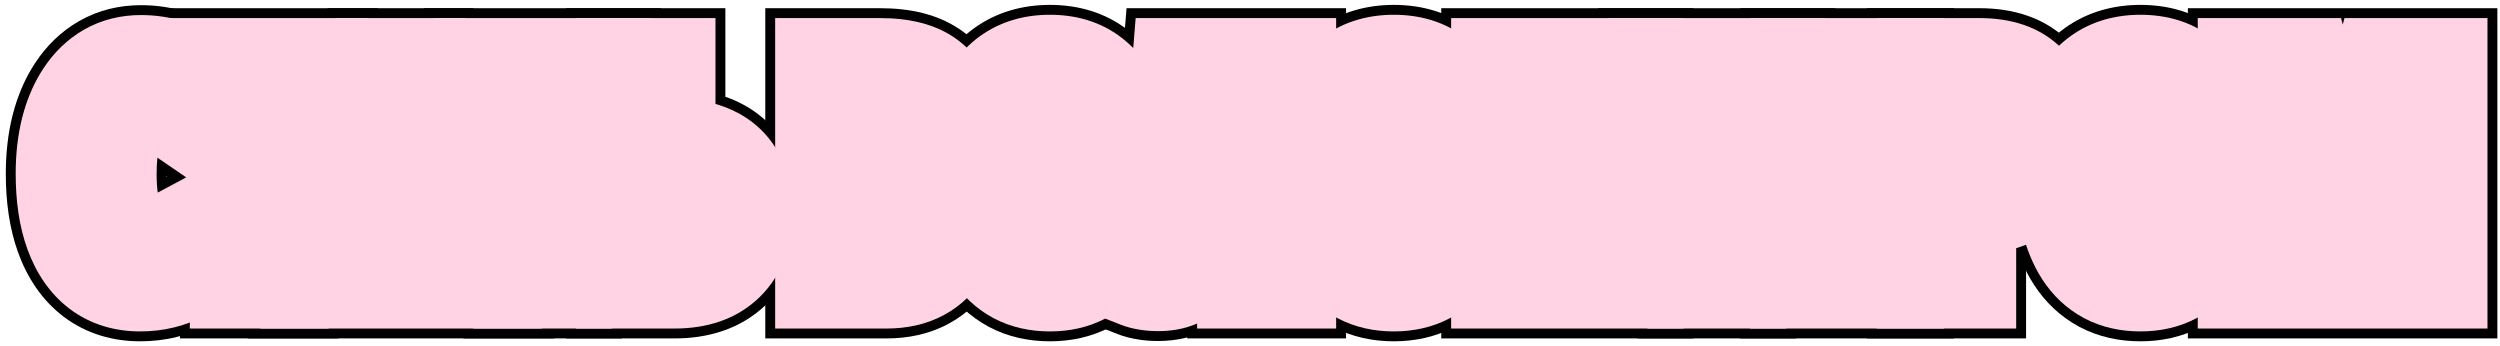 <?xml version="1.0" encoding="UTF-8"?> <svg xmlns="http://www.w3.org/2000/svg" width="253" height="35" viewBox="0 0 253 35" fill="none"><g clip-path="url(#clip0_525_758)"><path d="M235.395 28.247L231.162 12.441H231.045C231.094 13.095 231.133 13.71 231.162 14.287C231.191 14.863 231.211 15.395 231.22 15.883C231.24 16.372 231.25 16.811 231.25 17.202V28.247H227.412V6.831H233.081L237.036 21.494H237.138L241.094 6.831H246.733V28.247H242.807V17.172C242.807 16.733 242.812 16.274 242.822 15.795C242.842 15.307 242.861 14.79 242.881 14.243C242.91 13.686 242.944 13.095 242.983 12.47H242.866L238.603 28.247H235.395Z" fill="#FFD3E3"></path><path d="M224.204 17.509C224.204 19.209 224.048 20.742 223.735 22.109C223.423 23.466 222.954 24.623 222.329 25.581C221.704 26.538 220.913 27.27 219.956 27.778C219.009 28.286 217.895 28.54 216.616 28.54C215.327 28.54 214.204 28.286 213.247 27.778C212.29 27.26 211.499 26.518 210.874 25.551C210.249 24.584 209.78 23.422 209.468 22.065C209.155 20.707 208.999 19.179 208.999 17.48C208.999 15.078 209.287 13.061 209.863 11.43C210.439 9.799 211.294 8.569 212.427 7.739C213.559 6.909 214.956 6.494 216.616 6.494C218.344 6.494 219.765 6.938 220.879 7.827C222.002 8.715 222.837 9.985 223.384 11.635C223.93 13.276 224.204 15.234 224.204 17.509ZM213.261 17.509C213.261 19.15 213.388 20.522 213.642 21.625C213.896 22.719 214.272 23.544 214.77 24.101C215.268 24.648 215.884 24.921 216.616 24.921C217.358 24.921 217.973 24.653 218.462 24.116C218.96 23.579 219.331 22.763 219.575 21.669C219.829 20.576 219.956 19.189 219.956 17.509C219.956 14.999 219.677 13.134 219.121 11.914C218.564 10.683 217.729 10.068 216.616 10.068C215.884 10.068 215.268 10.346 214.77 10.903C214.272 11.46 213.896 12.29 213.642 13.393C213.388 14.497 213.261 15.869 213.261 17.509Z" fill="#FFD3E3"></path><path d="M200.356 6.831C202.534 6.831 204.15 7.397 205.205 8.53C206.269 9.653 206.802 11.293 206.802 13.452C206.802 14.536 206.665 15.522 206.391 16.411C206.128 17.29 205.722 18.046 205.176 18.681C204.629 19.316 203.94 19.804 203.11 20.146C202.28 20.488 201.299 20.659 200.166 20.659H199.038V28.247H194.922V6.831H200.356ZM200.049 10.332H199.038V17.143H199.756C200.41 17.143 200.957 17.021 201.396 16.777C201.836 16.533 202.168 16.142 202.392 15.605C202.617 15.068 202.729 14.36 202.729 13.481C202.729 12.387 202.505 11.591 202.055 11.093C201.616 10.585 200.947 10.332 200.049 10.332Z" fill="#FFD3E3"></path><path d="M191.743 28.247H182.119V6.831H191.743V10.332H186.235V15.371H191.362V18.886H186.235V24.672H191.743V28.247Z" fill="#FFD3E3"></path><path d="M175.776 28.247H171.719V10.39H167.734V6.831H179.731V10.39H175.776V28.247Z" fill="#FFD3E3"></path><path d="M165.39 28.247H161.274V18.886H155.971V28.247H151.855V6.831H155.971V15.312H161.274V6.831H165.39V28.247Z" fill="#FFD3E3"></path><path d="M148.647 17.509C148.647 19.209 148.491 20.742 148.178 22.109C147.866 23.466 147.397 24.623 146.772 25.581C146.147 26.538 145.356 27.27 144.399 27.778C143.452 28.286 142.339 28.54 141.059 28.54C139.77 28.54 138.647 28.286 137.69 27.778C136.733 27.26 135.942 26.518 135.317 25.551C134.692 24.584 134.223 23.422 133.911 22.065C133.598 20.707 133.442 19.179 133.442 17.48C133.442 15.078 133.73 13.061 134.306 11.43C134.883 9.799 135.737 8.569 136.87 7.739C138.003 6.909 139.399 6.494 141.059 6.494C142.788 6.494 144.209 6.938 145.322 7.827C146.445 8.715 147.28 9.985 147.827 11.635C148.374 13.276 148.647 15.234 148.647 17.509ZM137.705 17.509C137.705 19.15 137.832 20.522 138.086 21.625C138.34 22.719 138.716 23.544 139.214 24.101C139.712 24.648 140.327 24.921 141.059 24.921C141.802 24.921 142.417 24.653 142.905 24.116C143.403 23.579 143.774 22.763 144.018 21.669C144.272 20.576 144.399 19.189 144.399 17.509C144.399 14.999 144.121 13.134 143.564 11.914C143.008 10.683 142.173 10.068 141.059 10.068C140.327 10.068 139.712 10.346 139.214 10.903C138.716 11.46 138.34 12.29 138.086 13.393C137.832 14.497 137.705 15.869 137.705 17.509Z" fill="#FFD3E3"></path><path d="M130.219 28.247H126.147V10.639H123.144C123.056 11.782 122.954 12.998 122.837 14.287C122.719 15.566 122.593 16.826 122.456 18.066C122.329 19.296 122.197 20.405 122.06 21.391C121.933 22.377 121.816 23.144 121.709 23.691C121.445 24.824 121.137 25.747 120.786 26.459C120.434 27.172 119.975 27.695 119.409 28.027C118.843 28.349 118.105 28.51 117.197 28.51C116.777 28.51 116.406 28.481 116.084 28.422C115.771 28.373 115.503 28.305 115.278 28.217V24.731C115.464 24.829 115.639 24.902 115.805 24.951C115.971 24.99 116.147 25.009 116.333 25.009C116.655 25.009 116.919 24.902 117.124 24.687C117.339 24.472 117.519 24.111 117.666 23.603C117.822 23.085 117.959 22.382 118.076 21.494C118.154 20.937 118.252 20.136 118.369 19.091C118.486 18.037 118.613 16.835 118.75 15.488C118.886 14.14 119.023 12.724 119.16 11.24C119.297 9.746 119.424 8.276 119.541 6.831H130.219V28.247Z" fill="#FFD3E3"></path><path d="M113.843 17.509C113.843 19.209 113.686 20.742 113.374 22.109C113.061 23.466 112.593 24.623 111.968 25.581C111.343 26.538 110.552 27.27 109.594 27.778C108.647 28.286 107.534 28.54 106.255 28.54C104.966 28.54 103.843 28.286 102.885 27.778C101.928 27.26 101.137 26.518 100.512 25.551C99.888 24.584 99.419 23.422 99.106 22.065C98.794 20.707 98.638 19.179 98.638 17.48C98.638 15.078 98.925 13.061 99.502 11.43C100.078 9.799 100.932 8.569 102.065 7.739C103.198 6.909 104.594 6.494 106.255 6.494C107.983 6.494 109.404 6.938 110.517 7.827C111.64 8.715 112.475 9.985 113.022 11.635C113.569 13.276 113.843 15.234 113.843 17.509ZM102.9 17.509C102.9 19.15 103.027 20.522 103.281 21.625C103.535 22.719 103.911 23.544 104.409 24.101C104.907 24.648 105.522 24.921 106.255 24.921C106.997 24.921 107.612 24.653 108.1 24.116C108.598 23.579 108.969 22.763 109.214 21.669C109.468 20.576 109.594 19.189 109.594 17.509C109.594 14.999 109.316 13.134 108.76 11.914C108.203 10.683 107.368 10.068 106.255 10.068C105.522 10.068 104.907 10.346 104.409 10.903C103.911 11.46 103.535 12.29 103.281 13.393C103.027 14.497 102.9 15.869 102.9 17.509Z" fill="#FFD3E3"></path><path d="M83.447 6.831H89.087C91.294 6.831 92.944 7.265 94.038 8.134C95.141 8.994 95.693 10.317 95.693 12.104C95.693 12.944 95.576 13.696 95.342 14.36C95.117 15.014 94.79 15.556 94.36 15.986C93.93 16.416 93.413 16.713 92.807 16.879V17.026C93.569 17.231 94.189 17.553 94.668 17.993C95.156 18.432 95.513 18.989 95.737 19.663C95.962 20.336 96.074 21.127 96.074 22.036C96.074 23.305 95.82 24.404 95.312 25.331C94.814 26.259 94.092 26.977 93.144 27.485C92.197 27.993 91.064 28.247 89.746 28.247H83.447V6.831ZM87.563 15.502H89.087C89.917 15.502 90.532 15.263 90.932 14.785C91.343 14.306 91.548 13.603 91.548 12.675C91.548 11.865 91.338 11.249 90.918 10.83C90.498 10.4 89.868 10.185 89.028 10.185H87.563V15.502ZM87.563 18.769V24.79H89.424C90.244 24.79 90.859 24.536 91.269 24.028C91.679 23.52 91.885 22.748 91.885 21.713C91.885 21.079 91.782 20.546 91.577 20.117C91.372 19.677 91.074 19.345 90.683 19.121C90.302 18.886 89.829 18.769 89.263 18.769H87.563Z" fill="#FFD3E3"></path><path d="M63.291 28.247V6.831H67.407V14.96H68.096C69.638 14.96 70.937 15.2 71.992 15.678C73.047 16.157 73.843 16.875 74.38 17.831C74.927 18.789 75.2 19.99 75.2 21.435C75.2 23.623 74.594 25.307 73.383 26.489C72.182 27.661 70.488 28.247 68.3 28.247H63.291ZM67.407 24.731H68.154C69.131 24.731 69.868 24.467 70.366 23.94C70.874 23.403 71.128 22.607 71.128 21.552C71.128 20.849 71.015 20.273 70.791 19.824C70.576 19.365 70.249 19.023 69.809 18.798C69.37 18.574 68.808 18.461 68.125 18.461H67.407V24.731Z" fill="#FFD3E3"></path><path d="M56.948 28.247H52.89V10.39H48.906V6.831H60.903V10.39H56.948V28.247Z" fill="#FFD3E3"></path><path d="M44.087 28.247L42.973 23.09H38.213L37.099 28.247H32.69L37.876 6.831H43.193L48.467 28.247H44.087ZM42.343 19.516L41.186 13.847C41.108 13.378 41.03 12.919 40.952 12.47C40.883 12.021 40.815 11.591 40.747 11.181C40.688 10.761 40.635 10.371 40.586 10.009C40.556 10.351 40.513 10.727 40.454 11.137C40.395 11.547 40.327 11.977 40.249 12.426C40.171 12.876 40.083 13.33 39.985 13.789L38.843 19.516H42.343Z" fill="#FFD3E3"></path><path d="M28.266 28.247H24.209V10.39H20.224V6.831H32.221V10.39H28.266V28.247Z" fill="#FFD3E3"></path><path d="M14.57 10.068C13.945 10.068 13.398 10.253 12.929 10.624C12.461 10.996 12.07 11.523 11.758 12.207C11.455 12.88 11.225 13.676 11.069 14.594C10.923 15.512 10.849 16.513 10.849 17.597C10.849 19.189 11.001 20.537 11.303 21.64C11.606 22.734 12.05 23.564 12.636 24.13C13.222 24.697 13.935 24.98 14.775 24.98C15.439 24.98 16.069 24.868 16.665 24.643C17.261 24.419 17.851 24.15 18.437 23.837V27.5C17.822 27.841 17.158 28.1 16.445 28.276C15.742 28.452 14.985 28.54 14.175 28.54C12.563 28.54 11.191 28.115 10.058 27.265C8.935 26.406 8.076 25.161 7.48 23.53C6.885 21.889 6.587 19.902 6.587 17.568C6.587 15.966 6.753 14.497 7.085 13.159C7.427 11.811 7.925 10.644 8.579 9.658C9.233 8.662 10.034 7.89 10.981 7.343C11.938 6.796 13.032 6.523 14.262 6.523C15.122 6.523 15.952 6.63 16.753 6.845C17.553 7.06 18.325 7.392 19.067 7.841L17.895 11.24C17.368 10.878 16.836 10.595 16.299 10.39C15.761 10.175 15.185 10.068 14.57 10.068Z" fill="#FFD3E3"></path><path d="M252.733 0.831V34.247H221.412V0.831H252.733Z" fill="black"></path><path d="M216.616 0.494C219.397 0.494 222.216 1.226 224.601 3.122H224.602C224.606 3.125 224.61 3.128 224.614 3.131C224.617 3.133 224.619 3.135 224.622 3.137H224.621C226.828 4.891 228.242 7.227 229.076 9.738L229.22 10.193C229.918 12.478 230.204 14.951 230.204 17.509C230.204 19.567 230.016 21.559 229.585 23.446L229.582 23.455C229.172 25.236 228.525 26.968 227.552 28.547L227.352 28.861C226.209 30.612 224.682 32.056 222.79 33.065L222.791 33.066C220.82 34.122 218.697 34.54 216.616 34.54C214.532 34.54 212.408 34.125 210.434 33.078L210.414 33.067L210.392 33.055C208.498 32.03 206.974 30.571 205.835 28.809C204.761 27.149 204.058 25.309 203.621 23.411C203.187 21.528 202.999 19.537 202.999 17.48C202.999 14.642 203.334 11.9 204.206 9.431L204.379 8.964C205.278 6.639 206.714 4.487 208.881 2.899C211.22 1.185 213.92 0.494 216.616 0.494Z" fill="black"></path><path d="M200.356 0.831C203.49 0.831 206.973 1.653 209.558 4.402H209.559C209.563 4.406 209.567 4.41 209.57 4.414C209.579 4.423 209.588 4.432 209.596 4.441H209.595C212.044 7.049 212.802 10.384 212.802 13.452C212.802 15.023 212.604 16.6 212.137 18.133L212.138 18.134C211.656 19.742 210.869 21.266 209.721 22.597C208.516 23.996 207.032 25.02 205.394 25.694C205.276 25.743 205.157 25.789 205.038 25.834V34.247H188.922V0.831H200.356Z" fill="black"></path><path d="M197.743 0.831V16.331H197.362V18.672H197.743V34.247H176.119V0.831H197.743Z" fill="black"></path><path d="M185.731 0.831V16.39H181.776V34.247H165.719V16.39H161.734V0.831H185.731Z" fill="black"></path><path d="M171.39 0.831V34.247H145.855V0.831H171.39Z" fill="black"></path><path d="M141.059 0.494C143.84 0.494 146.66 1.226 149.045 3.122H149.046C149.05 3.125 149.053 3.128 149.057 3.131C149.06 3.133 149.063 3.135 149.065 3.137H149.064C151.272 4.891 152.686 7.227 153.519 9.738L153.664 10.193C154.362 12.478 154.647 14.951 154.647 17.509C154.647 19.567 154.459 21.559 154.028 23.446L154.025 23.455C153.615 25.236 152.968 26.968 151.995 28.547L151.796 28.861C150.652 30.612 149.126 32.056 147.233 33.065L147.234 33.066C145.263 34.122 143.14 34.54 141.059 34.54C138.975 34.54 136.851 34.125 134.878 33.078L134.857 33.067L134.836 33.055C132.941 32.03 131.417 30.571 130.278 28.809C129.205 27.149 128.501 25.309 128.064 23.411C127.631 21.528 127.442 19.537 127.442 17.48C127.442 14.642 127.777 11.9 128.649 9.431L128.822 8.964C129.722 6.639 131.157 4.487 133.324 2.899C135.663 1.185 138.363 0.494 141.059 0.494Z" fill="black"></path><path d="M136.219 0.831V34.247H120.147V34.145C119.115 34.418 118.105 34.51 117.197 34.51C116.512 34.51 115.769 34.464 115.01 34.326V34.324C114.427 34.225 113.768 34.07 113.092 33.805L109.278 32.312V14.793L112.608 16.545C112.663 16.02 112.721 15.466 112.78 14.882C112.915 13.555 113.05 12.157 113.185 10.689C113.32 9.216 113.445 7.768 113.56 6.345L114.008 0.831H136.219Z" fill="black"></path><path d="M106.255 0.494C109.036 0.494 111.855 1.226 114.24 3.122H114.241C114.245 3.125 114.249 3.128 114.253 3.131C114.255 3.133 114.258 3.135 114.26 3.137H114.26C116.467 4.891 117.881 7.227 118.715 9.738L118.859 10.193C119.557 12.478 119.843 14.951 119.843 17.509C119.843 19.567 119.655 21.559 119.223 23.446L119.22 23.455C118.81 25.236 118.164 26.968 117.19 28.547L116.991 28.861C115.847 30.612 114.321 32.056 112.428 33.065L112.429 33.066C110.459 34.122 108.335 34.54 106.255 34.54C104.171 34.54 102.046 34.125 100.073 33.078L100.052 33.067L100.031 33.055C98.136 32.03 96.612 30.571 95.473 28.809C94.4 27.149 93.697 25.309 93.26 23.411C92.826 21.528 92.638 19.537 92.638 17.48C92.638 14.642 92.972 11.9 93.844 9.431L94.017 8.964C94.917 6.639 96.353 4.487 98.519 2.899C100.858 1.185 103.559 0.494 106.255 0.494Z" fill="black"></path><path d="M89.087 0.831C91.896 0.831 95.116 1.353 97.723 3.401H97.724C97.731 3.406 97.739 3.412 97.746 3.417C97.754 3.424 97.762 3.431 97.77 3.437H97.769C100.69 5.737 101.693 9.044 101.693 12.104C101.693 13.48 101.502 14.907 101.015 16.307L101.016 16.308C101.015 16.314 101.011 16.318 101.01 16.324C101.006 16.335 101.004 16.346 101 16.357L100.998 16.356C100.976 16.417 100.953 16.478 100.93 16.539C101.078 16.844 101.21 17.155 101.326 17.471L101.429 17.765L101.594 18.302C101.945 19.558 102.074 20.826 102.074 22.036C102.074 24.096 101.659 26.209 100.597 28.169L100.598 28.169C100.594 28.178 100.588 28.186 100.584 28.194C100.581 28.2 100.578 28.206 100.575 28.212L100.574 28.211C99.506 30.181 97.93 31.727 95.979 32.773C93.984 33.843 91.832 34.247 89.746 34.247H77.447V0.831H89.087Z" fill="black"></path><path d="M73.407 0.831V9.79C73.765 9.915 74.121 10.055 74.471 10.214C76.621 11.19 78.414 12.76 79.612 14.895H79.61C80.795 16.988 81.2 19.275 81.2 21.435C81.2 24.743 80.255 28.167 77.574 30.783V30.784C74.943 33.351 71.561 34.247 68.3 34.247H57.291V0.831H73.407Z" fill="black"></path><path d="M66.903 0.831V16.39H62.948V34.247H46.89V16.39H42.906V0.831H66.903Z" fill="black"></path><path d="M47.895 0.831L56.123 34.247H25.064L33.155 0.831H47.895Z" fill="black"></path><path d="M38.221 0.831V16.39H34.266V34.247H18.209V16.39H14.224V0.831H38.221Z" fill="black"></path><path d="M14.262 0.523C15.628 0.523 16.981 0.695 18.307 1.05C19.679 1.418 20.97 1.98 22.174 2.708L26.319 5.217L23.099 14.55L24.437 13.837V31.03L21.351 32.745C20.257 33.352 19.099 33.799 17.899 34.096L17.9 34.097C16.669 34.405 15.419 34.54 14.175 34.54C11.452 34.54 8.77 33.799 6.459 32.065L6.412 32.03C4.195 30.333 2.743 28.047 1.844 25.588L1.841 25.578C0.941 23.101 0.587 20.379 0.587 17.568C0.587 15.556 0.795 13.593 1.261 11.713L1.269 11.684L1.462 10.978C1.94 9.342 2.628 7.775 3.579 6.341C4.698 4.644 6.16 3.198 7.981 2.147L7.993 2.14L8.005 2.134C9.97 1.011 12.112 0.523 14.262 0.523ZM16.852 17.882L16.922 17.845L16.851 17.797C16.852 17.826 16.852 17.854 16.852 17.882Z" fill="black"></path><path d="M235.395 28.247L231.162 12.441H231.045C231.094 13.095 231.133 13.71 231.162 14.287C231.191 14.863 231.211 15.395 231.22 15.883C231.24 16.372 231.25 16.811 231.25 17.202V28.247H227.412V6.831H233.081L237.036 21.494H237.138L241.094 6.831H246.733V28.247H242.807V17.172C242.807 16.733 242.812 16.274 242.822 15.795C242.842 15.307 242.861 14.79 242.881 14.243C242.91 13.686 242.944 13.095 242.983 12.47H242.866L238.603 28.247H235.395Z" fill="#FFD3E3"></path><path d="M224.204 17.509C224.204 19.209 224.048 20.742 223.735 22.109C223.423 23.466 222.954 24.623 222.329 25.581C221.704 26.538 220.913 27.27 219.956 27.778C219.009 28.286 217.895 28.54 216.616 28.54C215.327 28.54 214.204 28.286 213.247 27.778C212.29 27.26 211.499 26.518 210.874 25.551C210.249 24.584 209.78 23.422 209.468 22.065C209.155 20.707 208.999 19.179 208.999 17.48C208.999 15.078 209.287 13.061 209.863 11.43C210.439 9.799 211.294 8.569 212.427 7.739C213.559 6.909 214.956 6.494 216.616 6.494C218.344 6.494 219.765 6.938 220.879 7.827C222.002 8.715 222.837 9.985 223.384 11.635C223.93 13.276 224.204 15.234 224.204 17.509ZM213.261 17.509C213.261 19.15 213.388 20.522 213.642 21.625C213.896 22.719 214.272 23.544 214.77 24.101C215.268 24.648 215.884 24.921 216.616 24.921C217.358 24.921 217.973 24.653 218.462 24.116C218.96 23.579 219.331 22.763 219.575 21.669C219.829 20.576 219.956 19.189 219.956 17.509C219.956 14.999 219.677 13.134 219.121 11.914C218.564 10.683 217.729 10.068 216.616 10.068C215.884 10.068 215.268 10.346 214.77 10.903C214.272 11.46 213.896 12.29 213.642 13.393C213.388 14.497 213.261 15.869 213.261 17.509Z" fill="#FFD3E3"></path><path d="M200.356 6.831C202.534 6.831 204.15 7.397 205.205 8.53C206.269 9.653 206.802 11.293 206.802 13.452C206.802 14.536 206.665 15.522 206.391 16.411C206.128 17.29 205.722 18.046 205.176 18.681C204.629 19.316 203.94 19.804 203.11 20.146C202.28 20.488 201.299 20.659 200.166 20.659H199.038V28.247H194.922V6.831H200.356ZM200.049 10.332H199.038V17.143H199.756C200.41 17.143 200.957 17.021 201.396 16.777C201.836 16.533 202.168 16.142 202.392 15.605C202.617 15.068 202.729 14.36 202.729 13.481C202.729 12.387 202.505 11.591 202.055 11.093C201.616 10.585 200.947 10.332 200.049 10.332Z" fill="#FFD3E3"></path><path d="M191.743 28.247H182.119V6.831H191.743V10.332H186.235V15.371H191.362V18.886H186.235V24.672H191.743V28.247Z" fill="#FFD3E3"></path><path d="M175.776 28.247H171.719V10.39H167.734V6.831H179.731V10.39H175.776V28.247Z" fill="#FFD3E3"></path><path d="M165.39 28.247H161.274V18.886H155.971V28.247H151.855V6.831H155.971V15.312H161.274V6.831H165.39V28.247Z" fill="#FFD3E3"></path><path d="M148.647 17.509C148.647 19.209 148.491 20.742 148.178 22.109C147.866 23.466 147.397 24.623 146.772 25.581C146.147 26.538 145.356 27.27 144.399 27.778C143.452 28.286 142.339 28.54 141.059 28.54C139.77 28.54 138.647 28.286 137.69 27.778C136.733 27.26 135.942 26.518 135.317 25.551C134.692 24.584 134.223 23.422 133.911 22.065C133.598 20.707 133.442 19.179 133.442 17.48C133.442 15.078 133.73 13.061 134.306 11.43C134.883 9.799 135.737 8.569 136.87 7.739C138.003 6.909 139.399 6.494 141.059 6.494C142.788 6.494 144.209 6.938 145.322 7.827C146.445 8.715 147.28 9.985 147.827 11.635C148.374 13.276 148.647 15.234 148.647 17.509ZM137.705 17.509C137.705 19.15 137.832 20.522 138.086 21.625C138.34 22.719 138.716 23.544 139.214 24.101C139.712 24.648 140.327 24.921 141.059 24.921C141.802 24.921 142.417 24.653 142.905 24.116C143.403 23.579 143.774 22.763 144.018 21.669C144.272 20.576 144.399 19.189 144.399 17.509C144.399 14.999 144.121 13.134 143.564 11.914C143.008 10.683 142.173 10.068 141.059 10.068C140.327 10.068 139.712 10.346 139.214 10.903C138.716 11.46 138.34 12.29 138.086 13.393C137.832 14.497 137.705 15.869 137.705 17.509Z" fill="#FFD3E3"></path><path d="M130.219 28.247H126.147V10.639H123.144C123.056 11.782 122.954 12.998 122.837 14.287C122.719 15.566 122.593 16.826 122.456 18.066C122.329 19.296 122.197 20.405 122.06 21.391C121.933 22.377 121.816 23.144 121.709 23.691C121.445 24.824 121.137 25.747 120.786 26.459C120.434 27.172 119.975 27.695 119.409 28.027C118.843 28.349 118.105 28.51 117.197 28.51C116.777 28.51 116.406 28.481 116.084 28.422C115.771 28.373 115.503 28.305 115.278 28.217V24.731C115.464 24.829 115.639 24.902 115.805 24.951C115.971 24.99 116.147 25.009 116.333 25.009C116.655 25.009 116.919 24.902 117.124 24.687C117.339 24.472 117.519 24.111 117.666 23.603C117.822 23.085 117.959 22.382 118.076 21.494C118.154 20.937 118.252 20.136 118.369 19.091C118.486 18.037 118.613 16.835 118.75 15.488C118.886 14.14 119.023 12.724 119.16 11.24C119.297 9.746 119.424 8.276 119.541 6.831H130.219V28.247Z" fill="#FFD3E3"></path><path d="M113.843 17.509C113.843 19.209 113.686 20.742 113.374 22.109C113.061 23.466 112.593 24.623 111.968 25.581C111.343 26.538 110.552 27.27 109.594 27.778C108.647 28.286 107.534 28.54 106.255 28.54C104.966 28.54 103.843 28.286 102.885 27.778C101.928 27.26 101.137 26.518 100.512 25.551C99.888 24.584 99.419 23.422 99.106 22.065C98.794 20.707 98.638 19.179 98.638 17.48C98.638 15.078 98.925 13.061 99.502 11.43C100.078 9.799 100.932 8.569 102.065 7.739C103.198 6.909 104.594 6.494 106.255 6.494C107.983 6.494 109.404 6.938 110.517 7.827C111.64 8.715 112.475 9.985 113.022 11.635C113.569 13.276 113.843 15.234 113.843 17.509ZM102.9 17.509C102.9 19.15 103.027 20.522 103.281 21.625C103.535 22.719 103.911 23.544 104.409 24.101C104.907 24.648 105.522 24.921 106.255 24.921C106.997 24.921 107.612 24.653 108.1 24.116C108.598 23.579 108.969 22.763 109.214 21.669C109.468 20.576 109.594 19.189 109.594 17.509C109.594 14.999 109.316 13.134 108.76 11.914C108.203 10.683 107.368 10.068 106.255 10.068C105.522 10.068 104.907 10.346 104.409 10.903C103.911 11.46 103.535 12.29 103.281 13.393C103.027 14.497 102.9 15.869 102.9 17.509Z" fill="#FFD3E3"></path><path d="M83.447 6.831H89.087C91.294 6.831 92.944 7.265 94.038 8.134C95.141 8.994 95.693 10.317 95.693 12.104C95.693 12.944 95.576 13.696 95.342 14.36C95.117 15.014 94.79 15.556 94.36 15.986C93.93 16.416 93.413 16.713 92.807 16.879V17.026C93.569 17.231 94.189 17.553 94.668 17.993C95.156 18.432 95.513 18.989 95.737 19.663C95.962 20.336 96.074 21.127 96.074 22.036C96.074 23.305 95.82 24.404 95.312 25.331C94.814 26.259 94.092 26.977 93.144 27.485C92.197 27.993 91.064 28.247 89.746 28.247H83.447V6.831ZM87.563 15.502H89.087C89.917 15.502 90.532 15.263 90.932 14.785C91.343 14.306 91.548 13.603 91.548 12.675C91.548 11.865 91.338 11.249 90.918 10.83C90.498 10.4 89.868 10.185 89.028 10.185H87.563V15.502ZM87.563 18.769V24.79H89.424C90.244 24.79 90.859 24.536 91.269 24.028C91.679 23.52 91.885 22.748 91.885 21.713C91.885 21.079 91.782 20.546 91.577 20.117C91.372 19.677 91.074 19.345 90.683 19.121C90.302 18.886 89.829 18.769 89.263 18.769H87.563Z" fill="#FFD3E3"></path><path d="M63.291 28.247V6.831H67.407V14.96H68.096C69.638 14.96 70.937 15.2 71.992 15.678C73.047 16.157 73.843 16.875 74.38 17.831C74.927 18.789 75.2 19.99 75.2 21.435C75.2 23.623 74.594 25.307 73.383 26.489C72.182 27.661 70.488 28.247 68.3 28.247H63.291ZM67.407 24.731H68.154C69.131 24.731 69.868 24.467 70.366 23.94C70.874 23.403 71.128 22.607 71.128 21.552C71.128 20.849 71.015 20.273 70.791 19.824C70.576 19.365 70.249 19.023 69.809 18.798C69.37 18.574 68.808 18.461 68.125 18.461H67.407V24.731Z" fill="#FFD3E3"></path><path d="M56.948 28.247H52.89V10.39H48.906V6.831H60.903V10.39H56.948V28.247Z" fill="#FFD3E3"></path><path d="M44.087 28.247L42.973 23.09H38.213L37.099 28.247H32.69L37.876 6.831H43.193L48.467 28.247H44.087ZM42.343 19.516L41.186 13.847C41.108 13.378 41.03 12.919 40.952 12.47C40.883 12.021 40.815 11.591 40.747 11.181C40.688 10.761 40.635 10.371 40.586 10.009C40.556 10.351 40.513 10.727 40.454 11.137C40.395 11.547 40.327 11.977 40.249 12.426C40.171 12.876 40.083 13.33 39.985 13.789L38.843 19.516H42.343Z" fill="#FFD3E3"></path><path d="M28.266 28.247H24.209V10.39H20.224V6.831H32.221V10.39H28.266V28.247Z" fill="#FFD3E3"></path><path d="M14.57 10.068C13.945 10.068 13.398 10.253 12.929 10.624C12.461 10.996 12.07 11.523 11.758 12.207C11.455 12.88 11.225 13.676 11.069 14.594C10.923 15.512 10.849 16.513 10.849 17.597C10.849 19.189 11.001 20.537 11.303 21.64C11.606 22.734 12.05 23.564 12.636 24.13C13.222 24.697 13.935 24.98 14.775 24.98C15.439 24.98 16.069 24.868 16.665 24.643C17.261 24.419 17.851 24.15 18.437 23.837V27.5C17.822 27.841 17.158 28.1 16.445 28.276C15.742 28.452 14.985 28.54 14.175 28.54C12.563 28.54 11.191 28.115 10.058 27.265C8.935 26.406 8.076 25.161 7.48 23.53C6.885 21.889 6.587 19.902 6.587 17.568C6.587 15.966 6.753 14.497 7.085 13.159C7.427 11.811 7.925 10.644 8.579 9.658C9.233 8.662 10.034 7.89 10.981 7.343C11.938 6.796 13.032 6.523 14.262 6.523C15.122 6.523 15.952 6.63 16.753 6.845C17.553 7.06 18.325 7.392 19.067 7.841L17.895 11.24C17.368 10.878 16.836 10.595 16.299 10.39C15.761 10.175 15.185 10.068 14.57 10.068Z" fill="#FFD3E3"></path><path d="M236.911 1.831L237.087 2.484L237.263 1.831H251.733V33.247H222.412V1.831H236.911Z" fill="#FFD3E3"></path><path d="M216.616 1.494C219.221 1.494 221.807 2.179 223.98 3.906H223.981C226.017 5.517 227.339 7.681 228.127 10.054L228.264 10.485C228.926 12.652 229.204 15.022 229.204 17.509C229.204 19.508 229.021 21.423 228.609 23.223L228.607 23.231C228.217 24.927 227.606 26.554 226.7 28.023L226.515 28.315C225.455 29.939 224.045 31.269 222.3 32.195L222.299 32.194C220.504 33.151 218.556 33.54 216.616 33.54C214.664 33.54 212.707 33.152 210.903 32.195L210.885 32.185L210.868 32.176C209.129 31.236 207.728 29.896 206.675 28.266C205.676 26.721 205.012 24.995 204.595 23.187C204.182 21.392 203.999 19.477 203.999 17.48C203.999 14.714 204.325 12.094 205.148 9.764L205.311 9.325C206.156 7.14 207.489 5.158 209.471 3.706C211.61 2.139 214.093 1.494 216.616 1.494Z" fill="#FFD3E3"></path><path d="M200.356 1.831C203.33 1.831 206.502 2.61 208.833 5.09H208.834C208.839 5.096 208.844 5.102 208.849 5.108C208.854 5.113 208.859 5.118 208.864 5.123H208.863C211.081 7.484 211.802 10.536 211.802 13.452C211.802 14.954 211.613 16.445 211.171 17.881L211.169 17.88C210.722 19.355 210.003 20.738 208.964 21.945C207.936 23.137 206.685 24.033 205.294 24.65L205.013 24.769C204.692 24.901 204.366 25.016 204.038 25.116V33.247H189.922V1.831H200.356Z" fill="#FFD3E3"></path><path d="M196.743 15.332H196.362V19.672H196.743V33.247H177.119V1.831H196.743V15.332Z" fill="#FFD3E3"></path><path d="M184.731 1.831V15.39H180.776V33.247H166.719V15.39H162.734V1.831H184.731Z" fill="#FFD3E3"></path><path d="M170.39 1.831V33.247H146.855V1.831H170.39Z" fill="#FFD3E3"></path><path d="M141.059 1.494C143.665 1.494 146.251 2.179 148.424 3.906H148.425C150.461 5.517 151.782 7.681 152.57 10.054L152.708 10.485C153.369 12.652 153.647 15.022 153.647 17.509C153.647 19.508 153.464 21.423 153.052 23.223L153.051 23.231C152.66 24.927 152.049 26.554 151.143 28.023L150.959 28.315C149.898 29.939 148.488 31.269 146.743 32.195L146.742 32.194C144.947 33.151 143 33.54 141.059 33.54C139.108 33.54 137.15 33.152 135.346 32.195L135.329 32.185L135.311 32.176C133.573 31.236 132.171 29.896 131.118 28.266C130.119 26.721 129.455 24.995 129.039 23.187C128.626 21.392 128.442 19.477 128.442 17.48C128.442 14.714 128.769 12.094 129.592 9.764L129.755 9.325C130.6 7.14 131.932 5.158 133.915 3.706C136.053 2.139 138.536 1.494 141.059 1.494Z" fill="#FFD3E3"></path><path d="M135.219 1.831V33.247H121.147V32.74C119.807 33.33 118.422 33.51 117.197 33.51C116.594 33.51 115.957 33.468 115.312 33.36V33.363C115.277 33.357 115.242 33.349 115.207 33.343C115.201 33.342 115.195 33.342 115.189 33.341V33.34C114.653 33.25 114.058 33.109 113.456 32.873L110.278 31.63V16.449L113.445 18.115C113.547 17.183 113.658 16.14 113.775 14.983C113.91 13.653 114.045 12.253 114.18 10.784L114.376 8.586C114.438 7.86 114.5 7.14 114.557 6.426L114.929 1.831H135.219Z" fill="#FFD3E3"></path><path d="M106.255 1.494C108.86 1.494 111.446 2.179 113.619 3.906H113.62C115.656 5.517 116.978 7.681 117.765 10.054L117.903 10.485C118.565 12.652 118.843 15.022 118.843 17.509C118.843 19.508 118.659 21.423 118.248 23.223L118.246 23.231C117.855 24.927 117.245 26.554 116.339 28.023L116.154 28.315C115.093 29.939 113.683 31.269 111.938 32.195L111.937 32.194C110.142 33.151 108.195 33.54 106.255 33.54C104.303 33.54 102.346 33.152 100.542 32.195L100.524 32.185L100.507 32.176C98.768 31.236 97.367 29.896 96.313 28.266C95.315 26.721 94.65 24.995 94.234 23.187C93.821 21.392 93.638 19.477 93.638 17.48C93.638 14.714 93.964 12.094 94.787 9.764L94.95 9.325C95.795 7.14 97.128 5.158 99.11 3.706C101.248 2.139 103.731 1.494 106.255 1.494Z" fill="#FFD3E3"></path><path d="M89.087 1.831C91.794 1.831 94.754 2.337 97.109 4.189H97.11C97.118 4.195 97.126 4.202 97.135 4.208C97.139 4.212 97.144 4.216 97.148 4.219H97.147C99.766 6.28 100.693 9.257 100.693 12.104C100.693 13.391 100.514 14.705 100.069 15.982L100.071 15.983C100.068 15.992 100.063 16.001 100.06 16.01C100.059 16.015 100.058 16.02 100.056 16.024L100.055 16.023C99.989 16.215 99.915 16.405 99.836 16.594C100.05 16.989 100.234 17.397 100.387 17.816L100.48 18.081L100.631 18.572C100.952 19.721 101.074 20.895 101.074 22.036C101.074 23.964 100.686 25.908 99.717 27.696L99.718 27.697C98.744 29.51 97.302 30.929 95.507 31.891C93.686 32.867 91.704 33.247 89.746 33.247H78.447V1.831H89.087Z" fill="#FFD3E3"></path><path d="M72.407 1.831V10.521C72.968 10.682 73.52 10.881 74.057 11.124C76.024 12.017 77.652 13.446 78.74 15.384H78.738C79.817 17.288 80.2 19.394 80.2 21.435C80.2 24.556 79.311 27.69 76.876 30.067L76.875 30.068C74.482 32.402 71.382 33.247 68.3 33.247H58.291V1.831H72.407Z" fill="#FFD3E3"></path><path d="M65.903 1.831V15.39H61.948V33.247H47.89V15.39H43.906V1.831H65.903Z" fill="#FFD3E3"></path><path d="M47.111 1.831L54.847 33.247H26.335L33.942 1.831H47.111Z" fill="#FFD3E3"></path><path d="M37.221 1.831V15.39H33.266V33.247H19.209V15.39H15.224V1.831H37.221Z" fill="#FFD3E3"></path><path d="M14.262 1.523C15.543 1.523 16.81 1.684 18.049 2.016C19.325 2.359 20.53 2.882 21.656 3.564L25.11 5.655L21.325 16.63L23.437 15.504V30.442L20.865 31.871C19.851 32.434 18.776 32.848 17.657 33.126L17.658 33.127C17.656 33.127 17.653 33.127 17.651 33.127C17.648 33.128 17.645 33.13 17.642 33.13L17.641 33.129C16.503 33.412 15.341 33.54 14.175 33.54C11.637 33.54 9.174 32.852 7.058 31.265L7.039 31.25L7.02 31.236C4.985 29.679 3.632 27.566 2.784 25.246L2.78 25.236C1.931 22.898 1.587 20.299 1.587 17.568C1.587 15.624 1.788 13.744 2.232 11.955L2.238 11.929L2.421 11.259C2.875 9.706 3.524 8.233 4.412 6.894C5.454 5.314 6.806 3.98 8.481 3.013L8.491 3.007L8.501 3.002C10.298 1.975 12.265 1.523 14.262 1.523ZM15.931 15.956C15.879 16.442 15.849 16.987 15.849 17.597C15.849 18.373 15.895 18.996 15.963 19.488C16.003 19.467 16.044 19.447 16.085 19.425L18.846 17.952L15.931 15.956Z" fill="#FFD3E3"></path></g><defs><clipPath id="clip0_525_758"><rect width="253" height="35" fill="white"></rect></clipPath></defs></svg> 